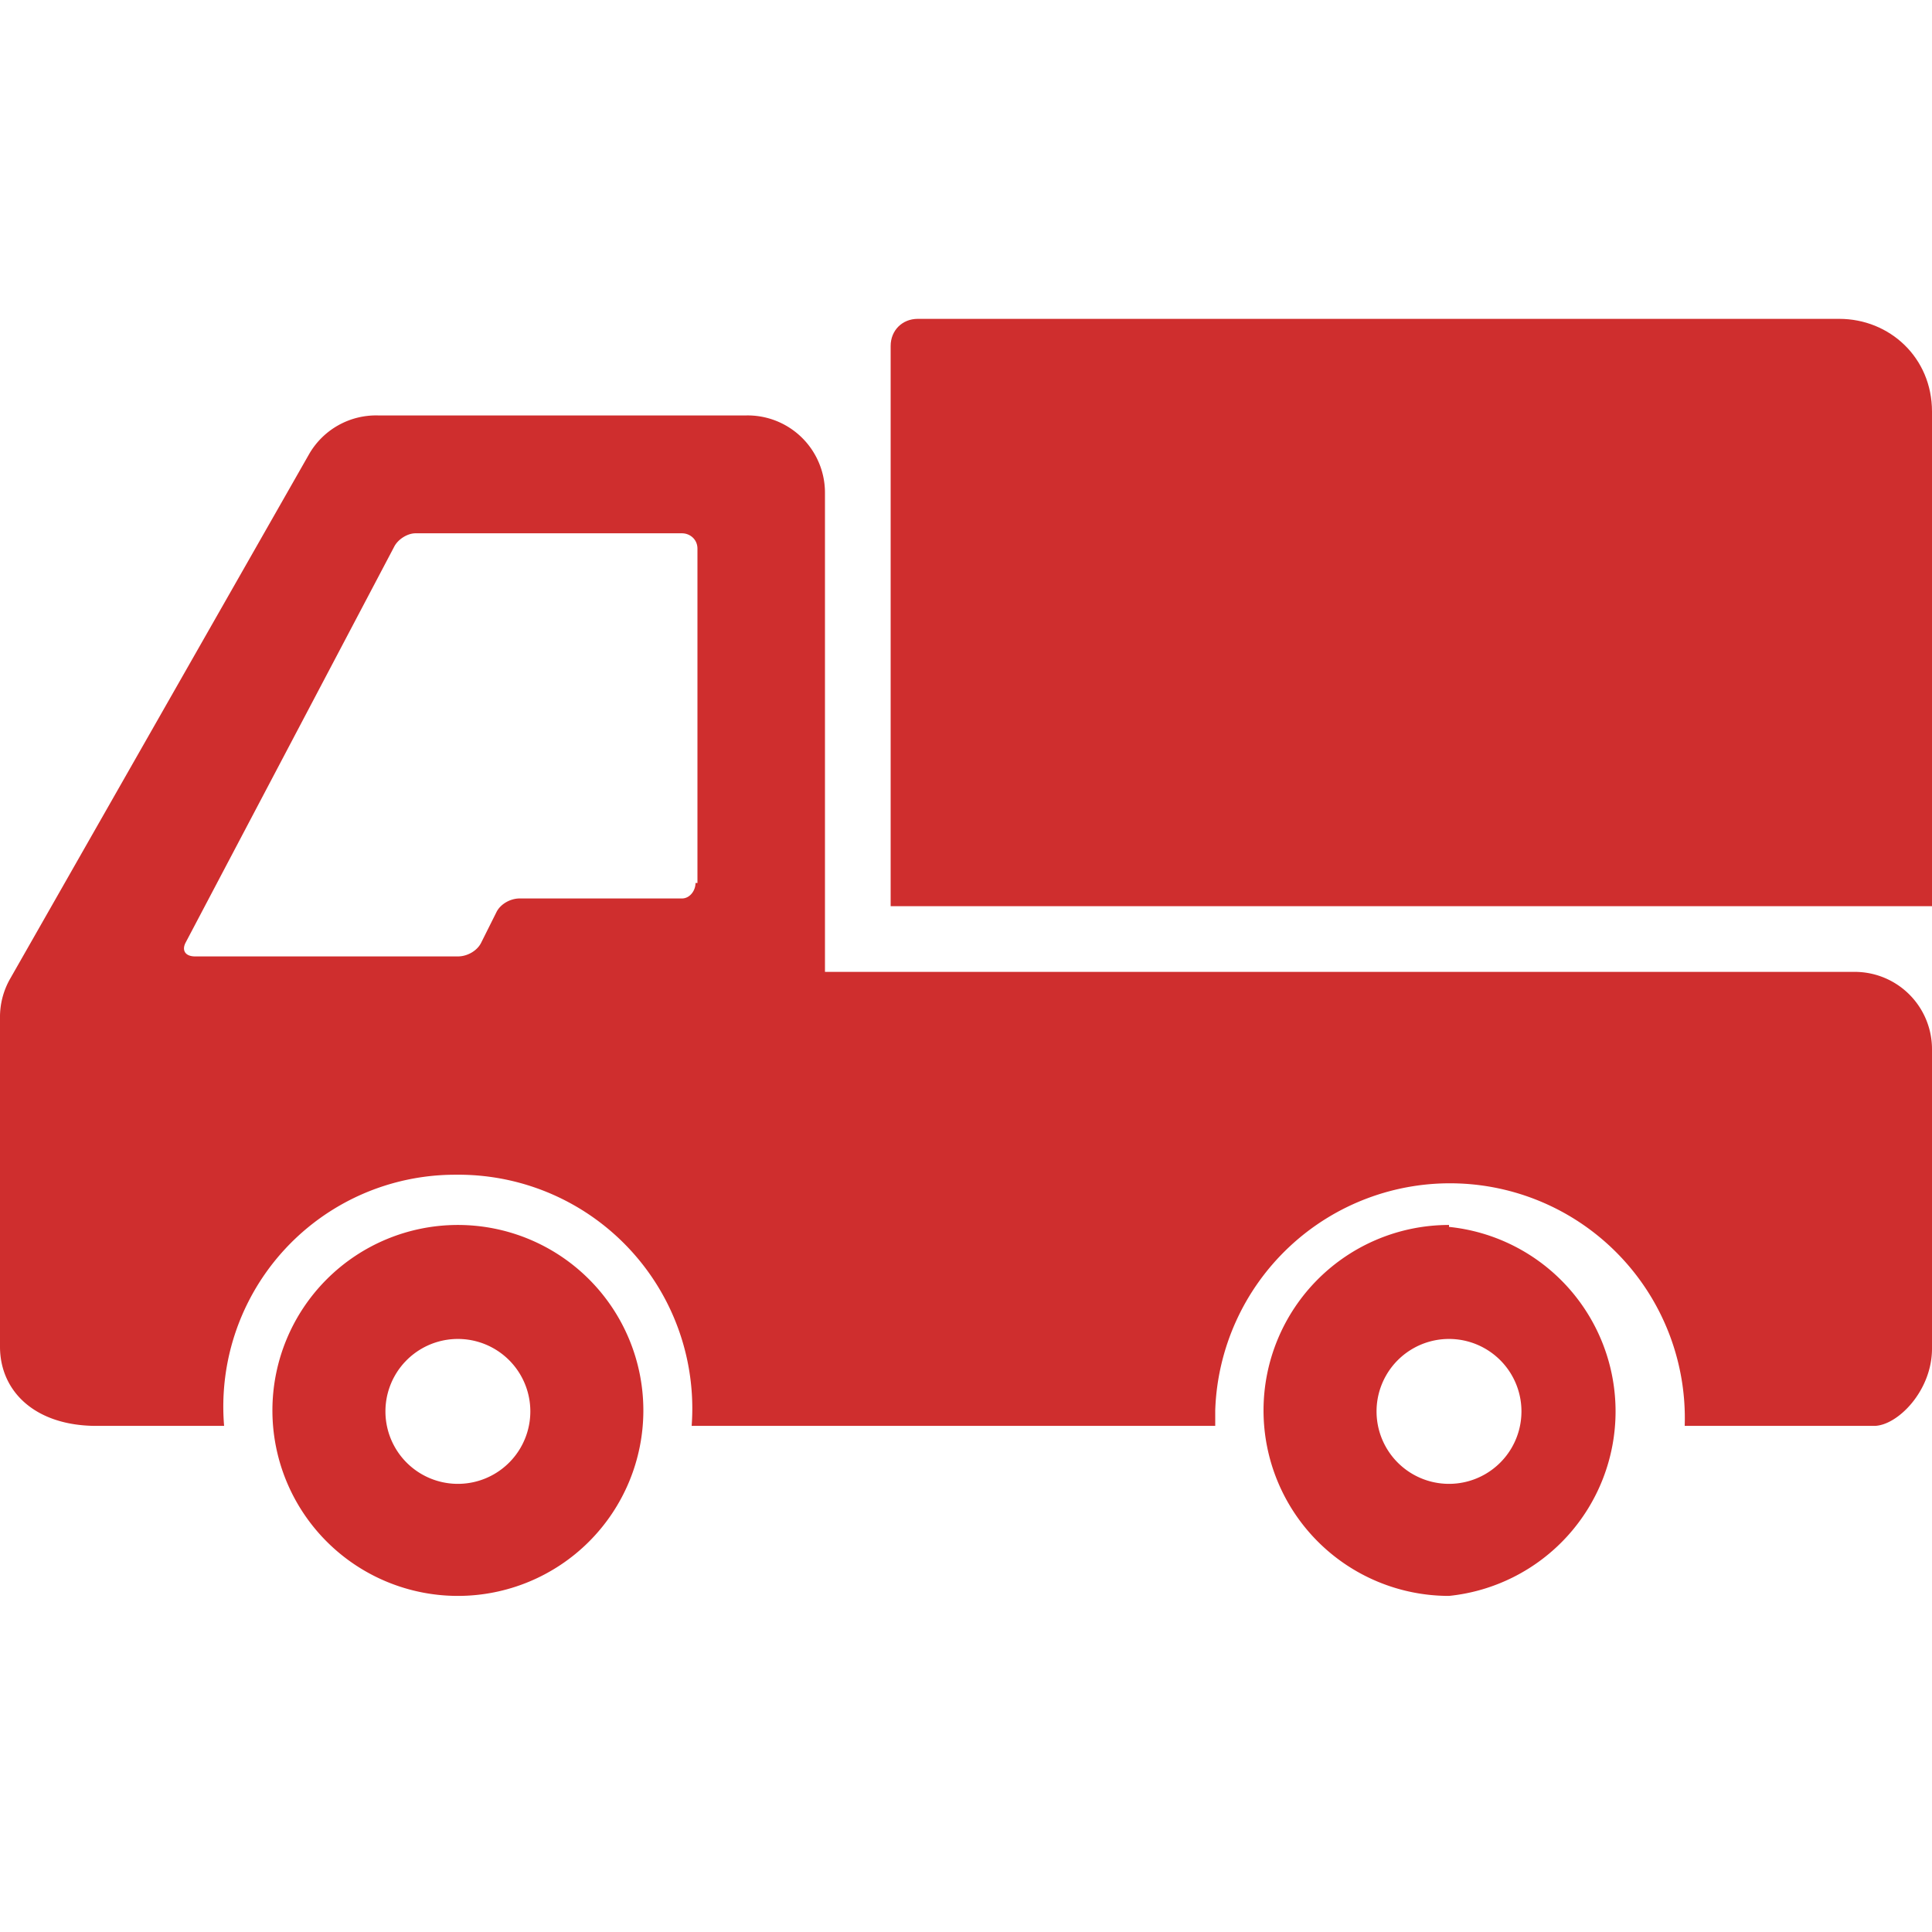 <svg width="512px" height="512px" viewBox="0 0 512 512" xmlns="http://www.w3.org/2000/svg" xml:space="preserve" style="fill-rule:evenodd;clip-rule:evenodd;stroke-linejoin:round;stroke-miterlimit:2">
  <path d="M23.7 60.3a3.7 3.7 0 1 1 0-7.5 3.7 3.7 0 0 1 0 7.5Zm0-13.4a9.6 9.6 0 1 0 0 19.2 9.6 9.6 0 0 0 0-19.2ZM75 60.3a3.7 3.7 0 1 1 0-7.5 3.7 3.7 0 0 1 0 7.5Zm0-13.4a9.6 9.6 0 1 0 0 19.2A9.6 9.6 0 0 0 75 47Z" style="fill:#cf2e2e;fill-rule:nonzero" transform="matrix(5.12 0 0 5.12 0 84.5)"/>
  <path d="M36 29.2c0 .4-.3.8-.7.8h-8.4c-.5 0-1 .3-1.2.7l-.8 1.6c-.2.4-.7.7-1.2.7H10.1c-.5 0-.7-.3-.5-.7l10.8-20.5c.2-.4.7-.7 1.1-.7h13.8c.4 0 .8.3.8.8v17.3Zm60 4.6H42.7V9a4 4 0 0 0-4.1-4h-19A4 4 0 0 0 16 7L.5 34.2a4 4 0 0 0-.5 2v17c0 2.3 1.8 4.1 5 4.1h6.6a12 12 0 0 1 12-13 12.1 12.1 0 0 1 12.2 13h27.1v-.8a12.1 12.1 0 1 1 24.3.8H97c1.2 0 3-1.8 3-4V37.8a4 4 0 0 0-4-4Z" style="fill:#cf2e2e;fill-rule:nonzero" transform="matrix(5.12 0 0 5.12 0 84.5)"/>
  <path d="M95.2 0H47.5c-.8 0-1.4.6-1.4 1.4v29H100V4.8C100 2 97.8 0 95.2 0Z" style="fill:#cf2e2e;fill-rule:nonzero" transform="matrix(5.12 0 0 5.12 0 84.5)"/>
</svg>

